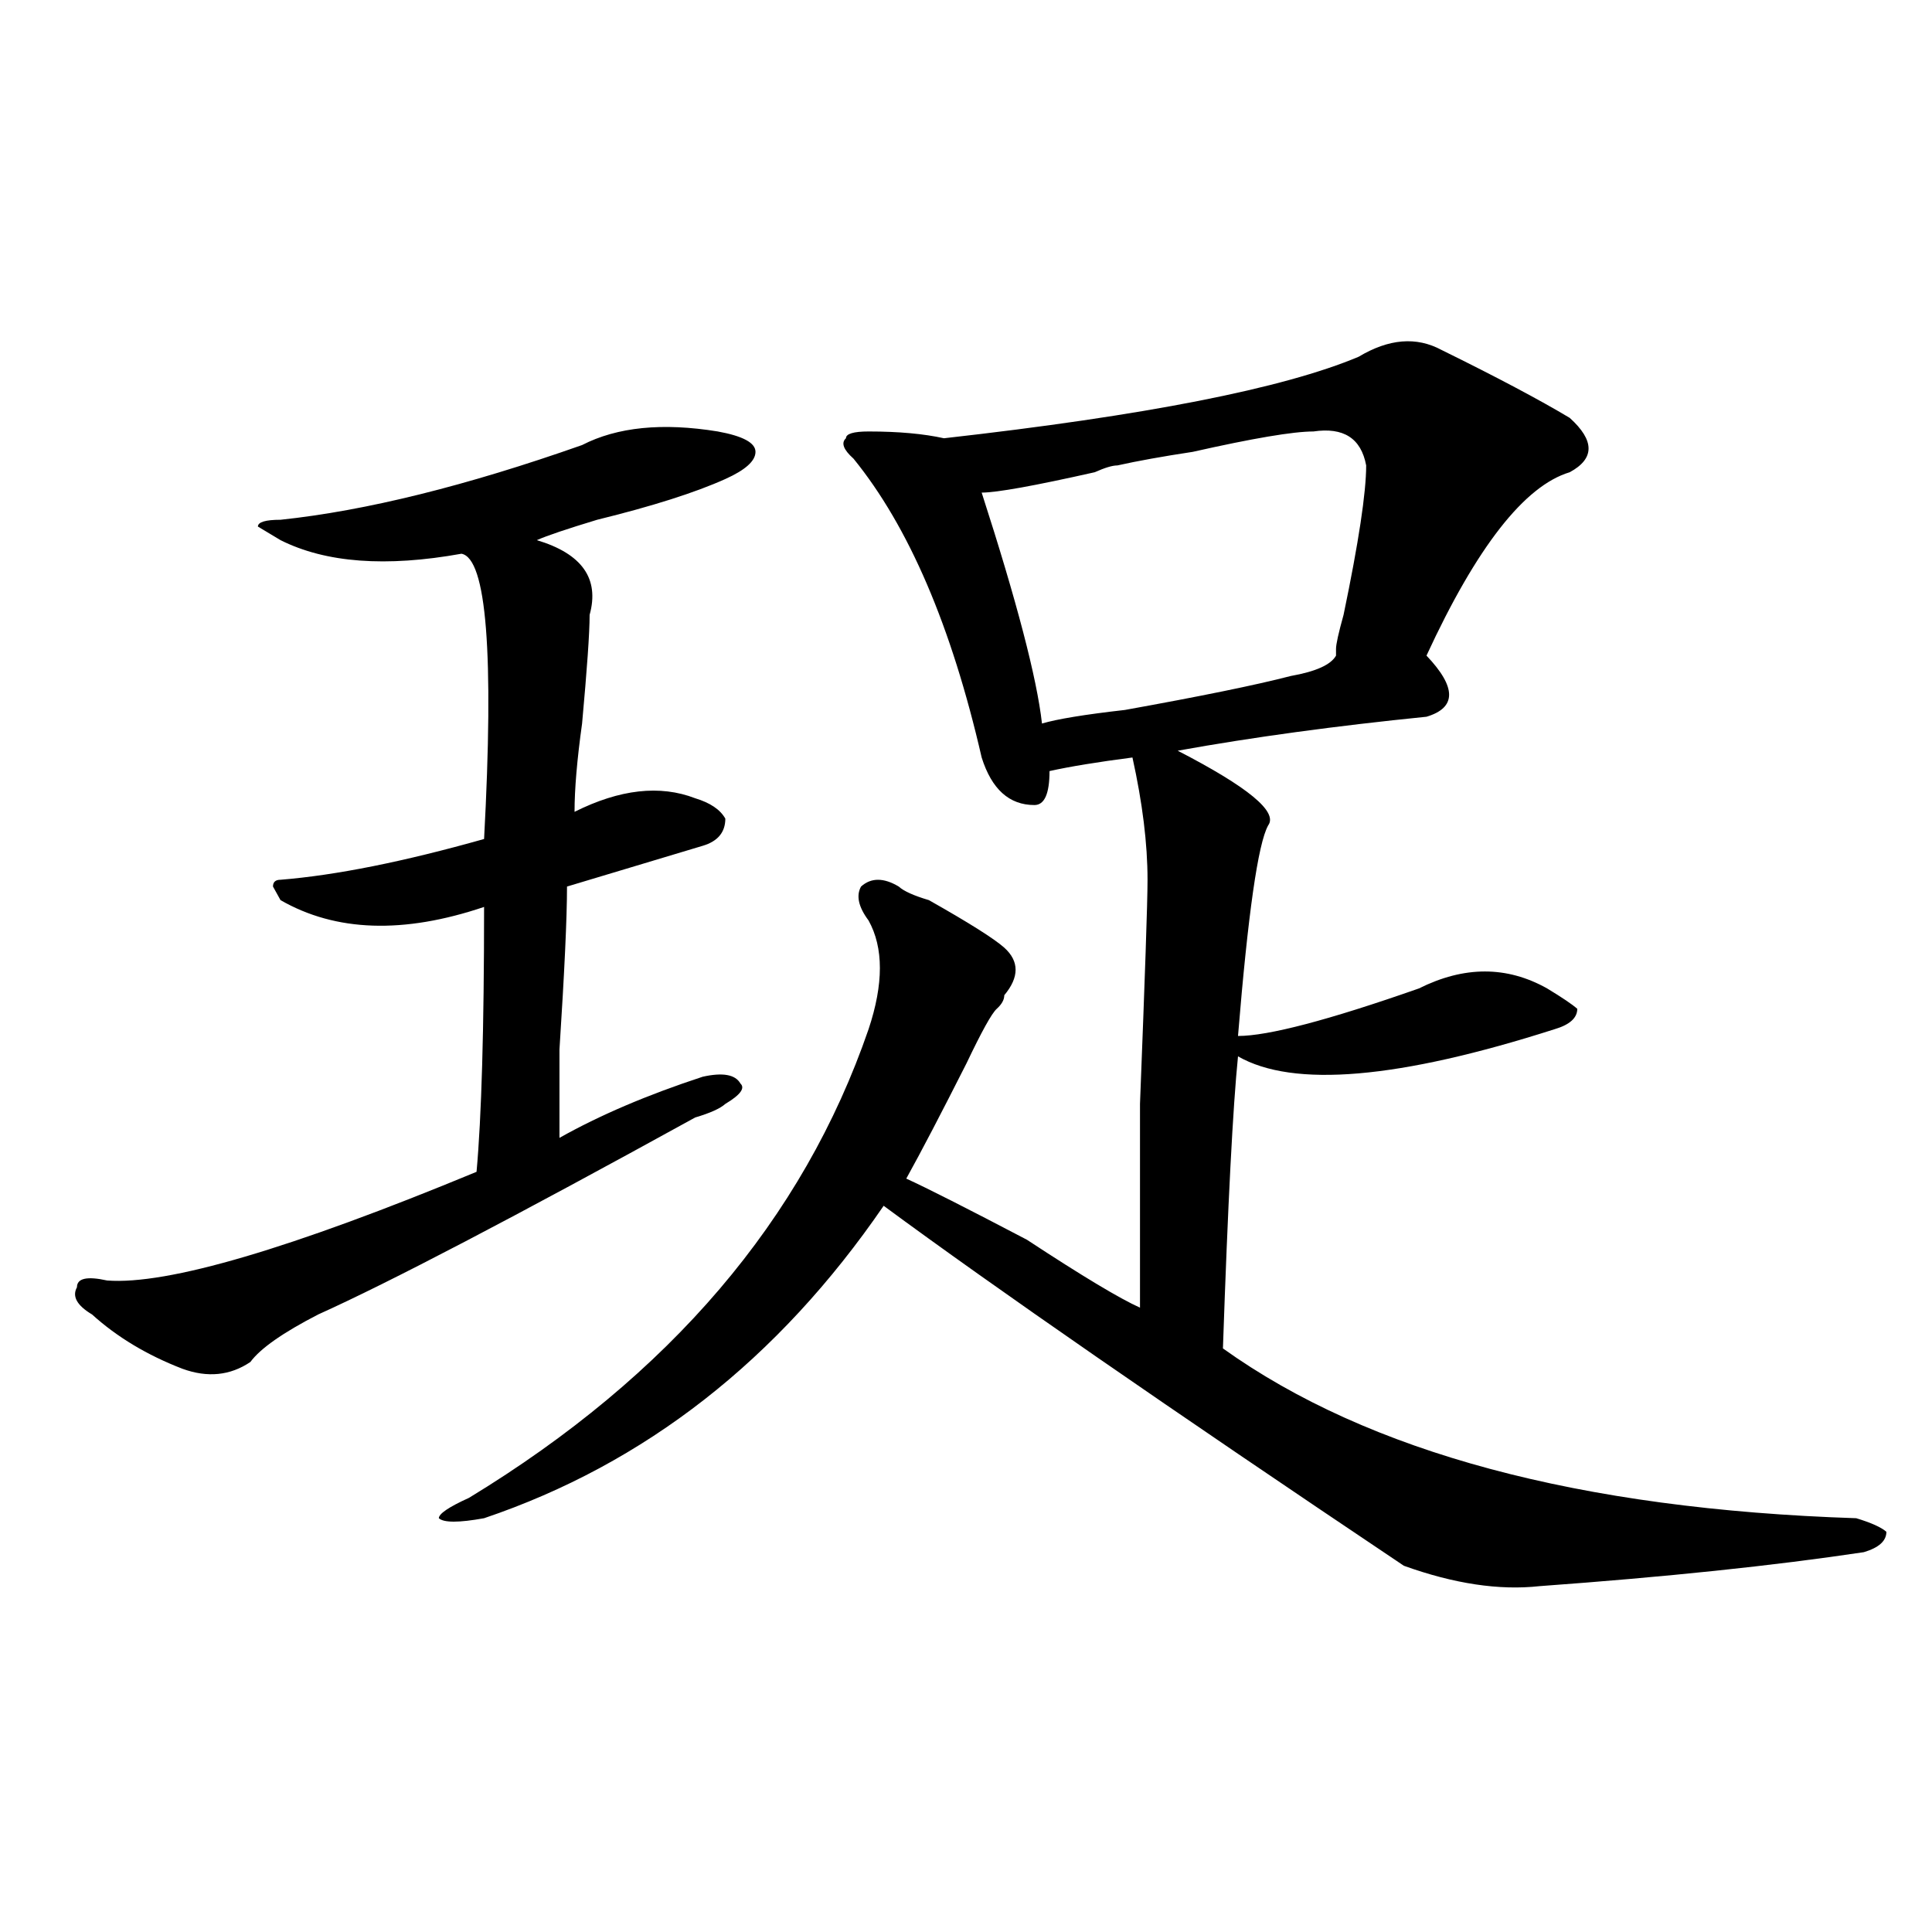 <?xml version="1.0" encoding="utf-8"?>
<!-- Generator: Adobe Illustrator 16.0.0, SVG Export Plug-In . SVG Version: 6.00 Build 0)  -->
<!DOCTYPE svg PUBLIC "-//W3C//DTD SVG 1.1//EN" "http://www.w3.org/Graphics/SVG/1.1/DTD/svg11.dtd">
<svg version="1.1" id="图层_1" xmlns="http://www.w3.org/2000/svg" xmlns:xlink="http://www.w3.org/1999/xlink" x="0px" y="0px"
	 width="1000px" height="1000px" viewBox="0 0 1000 1000" enable-background="new 0 0 1000 1000" xml:space="preserve">
<path d="M301.285,230.359c18.17-9.339,41.584-11.7,70.242-7.031c12.987,2.362,19.512,5.878,19.512,10.547
	c0,4.724-5.244,9.394-15.609,14.063c-15.609,7.031-37.743,14.063-66.34,21.094c-15.609,4.724-26.036,8.239-31.219,10.547
	c23.414,7.031,32.499,19.94,27.316,38.672c0,9.394-1.342,28.125-3.902,56.25c-2.622,18.786-3.902,34.003-3.902,45.703
	c23.414-11.7,44.206-14.063,62.438-7.031c7.805,2.362,12.987,5.878,15.609,10.547c0,7.031-3.902,11.755-11.707,14.063
	c-23.414,7.031-46.828,14.063-70.242,21.094c0,16.425-1.342,44.55-3.902,84.375c0,23.456,0,38.672,0,45.703
	c20.792-11.7,45.486-22.247,74.145-31.641c10.365-2.308,16.89-1.153,19.512,3.516c2.561,2.362,0,5.878-7.805,10.547
	c-2.622,2.362-7.805,4.724-15.609,7.031c-93.656,51.581-158.716,85.583-195.117,101.953c-18.231,9.394-29.938,17.578-35.121,24.609
	c-10.427,7.031-22.134,8.239-35.121,3.516c-18.231-7.031-33.841-16.37-46.828-28.125c-7.805-4.669-10.427-9.339-7.805-14.063
	c0-4.669,5.183-5.823,15.609-3.516c31.219,2.362,94.937-16.37,191.215-56.25c2.561-28.125,3.902-73.828,3.902-137.109
	c-41.646,14.063-76.767,12.909-105.363-3.516l-3.902-7.031c0-2.308,1.28-3.516,3.902-3.516
	c28.597-2.308,63.718-9.339,105.363-21.094c5.183-96.075,1.28-145.294-11.707-147.656c-39.023,7.031-70.242,4.724-93.656-7.031
	l-11.707-7.031c0-2.308,3.902-3.516,11.707-3.516C189.397,264.362,241.408,251.453,301.285,230.359z M746.152,181.141
	c28.597,14.063,50.73,25.817,66.34,35.156c12.987,11.755,12.987,21.094,0,28.125c-23.414,7.031-48.17,38.672-74.145,94.922
	c15.609,16.425,15.609,26.972,0,31.641c-46.828,4.724-89.754,10.547-128.777,17.578c36.401,18.786,52.011,31.641,46.828,38.672
	c-5.244,9.394-10.427,45.703-15.609,108.984c15.609,0,46.828-8.185,93.656-24.609c23.414-11.7,45.486-11.7,66.34,0
	c7.805,4.724,12.987,8.239,15.609,10.547c0,4.724-3.902,8.239-11.707,10.547c-80.669,25.817-135.302,30.487-163.898,14.063
	c-2.622,25.817-5.244,76.19-7.805,151.172c75.425,53.942,184.69,83.222,327.797,87.891c7.805,2.362,12.987,4.724,15.609,7.031
	c0,4.724-3.902,8.239-11.707,10.547c-46.828,7.031-102.803,12.854-167.801,17.578c-20.854,2.307-44.268-1.209-70.242-10.547
	c-122.314-82.013-212.068-144.141-269.262-186.328c-54.633,79.706-123.595,133.594-206.824,161.719
	c-13.049,2.362-20.854,2.362-23.414,0c0-2.308,5.183-5.823,15.609-10.547C346.771,712,415.733,631.141,449.574,532.703
	c7.805-23.401,7.805-42.188,0-56.25c-5.244-7.031-6.524-12.854-3.902-17.578c5.183-4.669,11.707-4.669,19.512,0
	c2.561,2.362,7.805,4.724,15.609,7.031c20.792,11.755,33.779,19.94,39.023,24.609c7.805,7.031,7.805,15.271,0,24.609
	c0,2.362-1.342,4.724-3.902,7.031c-2.622,2.362-7.805,11.755-15.609,28.125c-13.049,25.817-23.414,45.703-31.219,59.766
	c10.365,4.724,31.219,15.271,62.438,31.641c28.597,18.786,48.108,30.487,58.535,35.156c0-9.339,0-44.495,0-105.469
	c2.561-65.589,3.902-104.261,3.902-116.016c0-18.731-2.622-39.825-7.805-63.281c-18.231,2.362-32.561,4.724-42.926,7.031
	c0,11.755-2.622,17.578-7.805,17.578c-13.049,0-22.134-8.185-27.316-24.609c-15.609-67.95-37.743-119.531-66.34-154.688
	c-5.244-4.669-6.524-8.185-3.902-10.547c0-2.308,3.902-3.516,11.707-3.516c15.609,0,28.597,1.208,39.023,3.516
	c104.021-11.7,175.605-25.763,214.629-42.188C718.836,175.317,733.104,174.109,746.152,181.141z M679.813,223.328
	c-10.427,0-31.219,3.516-62.438,10.547c-15.609,2.362-28.658,4.724-39.023,7.031c-2.622,0-6.524,1.208-11.707,3.516
	c-31.219,7.031-50.73,10.547-58.535,10.547c18.17,56.25,28.597,96.13,31.219,119.531c7.805-2.308,22.072-4.669,42.926-7.031
	c39.023-7.031,67.62-12.854,85.852-17.578c12.987-2.308,20.792-5.823,23.414-10.547v-3.516c0-2.308,1.28-8.185,3.902-17.578
	c7.805-37.464,11.707-63.281,11.707-77.344C704.507,226.844,695.422,221.021,679.813,223.328z"/>
</svg>
